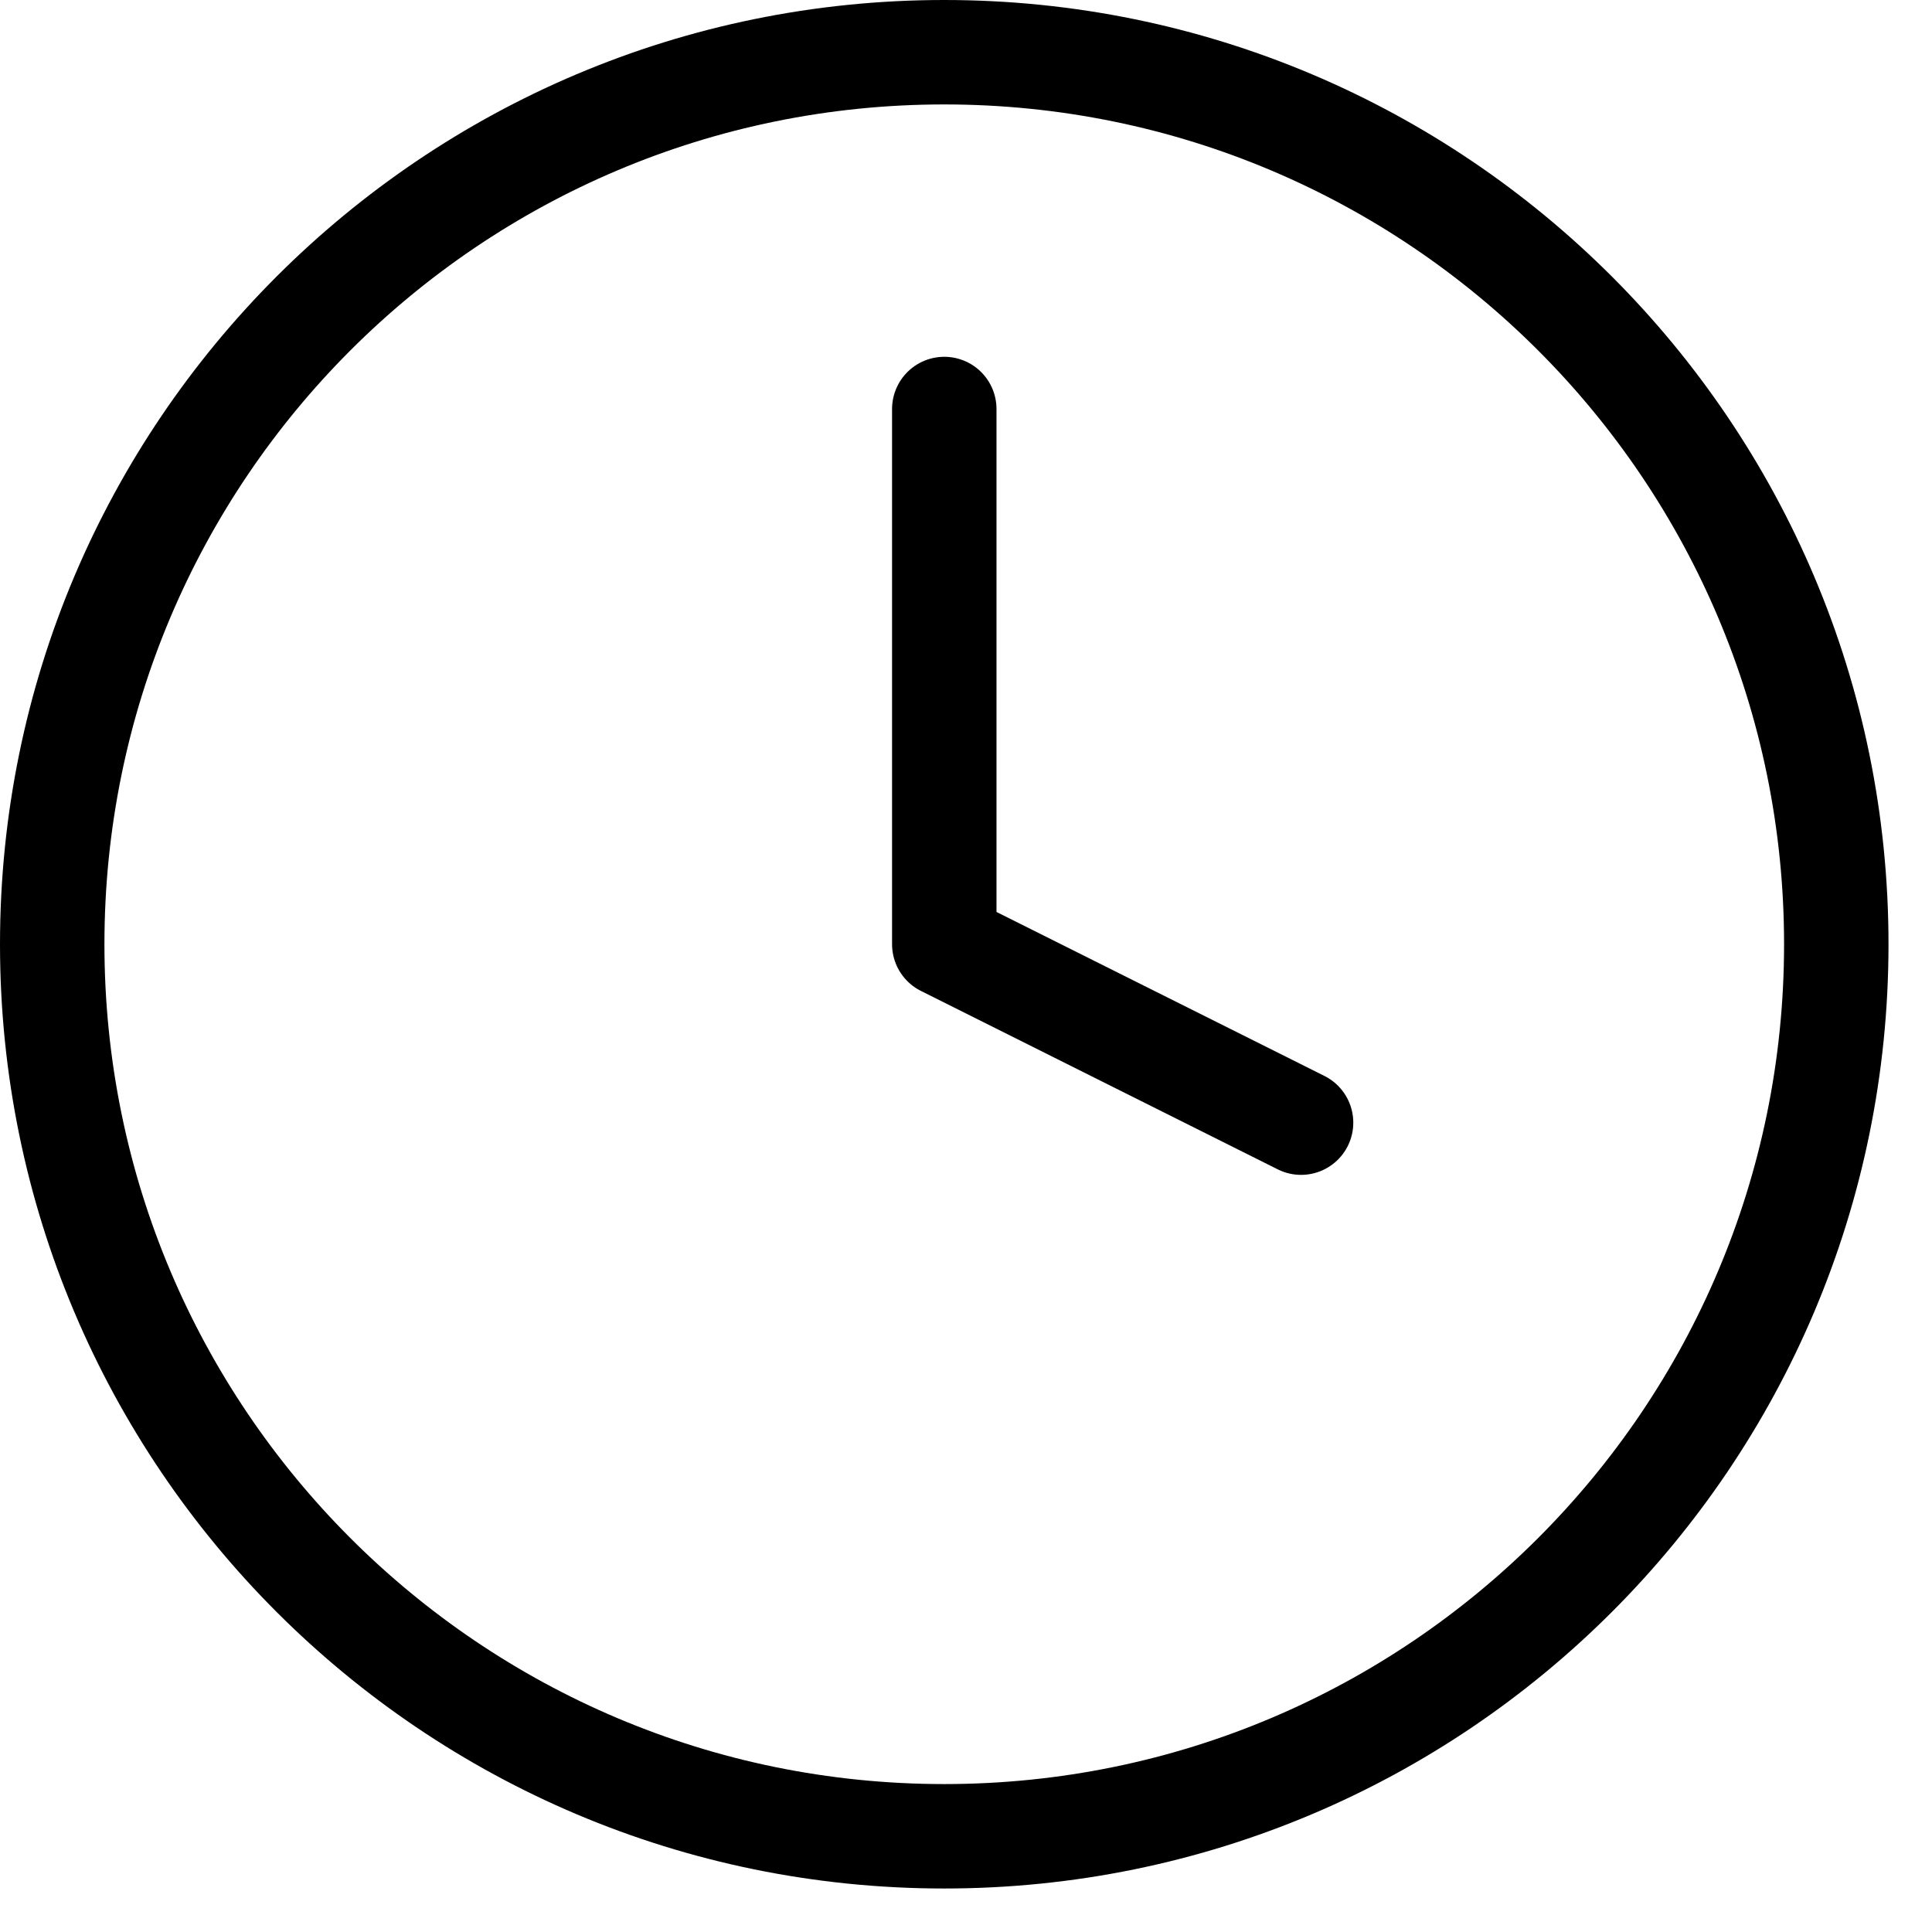 <svg width="37" height="37" viewBox="0 0 37 37" fill="none" xmlns="http://www.w3.org/2000/svg">
<path d="M18.083 35.167C27.518 35.167 35.167 27.518 35.167 18.083C35.167 8.648 27.518 1 18.083 1C8.648 1 1 8.648 1 18.083C1 27.518 8.648 35.167 18.083 35.167Z" stroke="black" stroke-width="2" stroke-linecap="round" stroke-linejoin="round"/>
<path d="M18.084 7.833V18.083L24.917 21.5" stroke="black" stroke-width="2" stroke-linecap="round" stroke-linejoin="round"/>
</svg>
